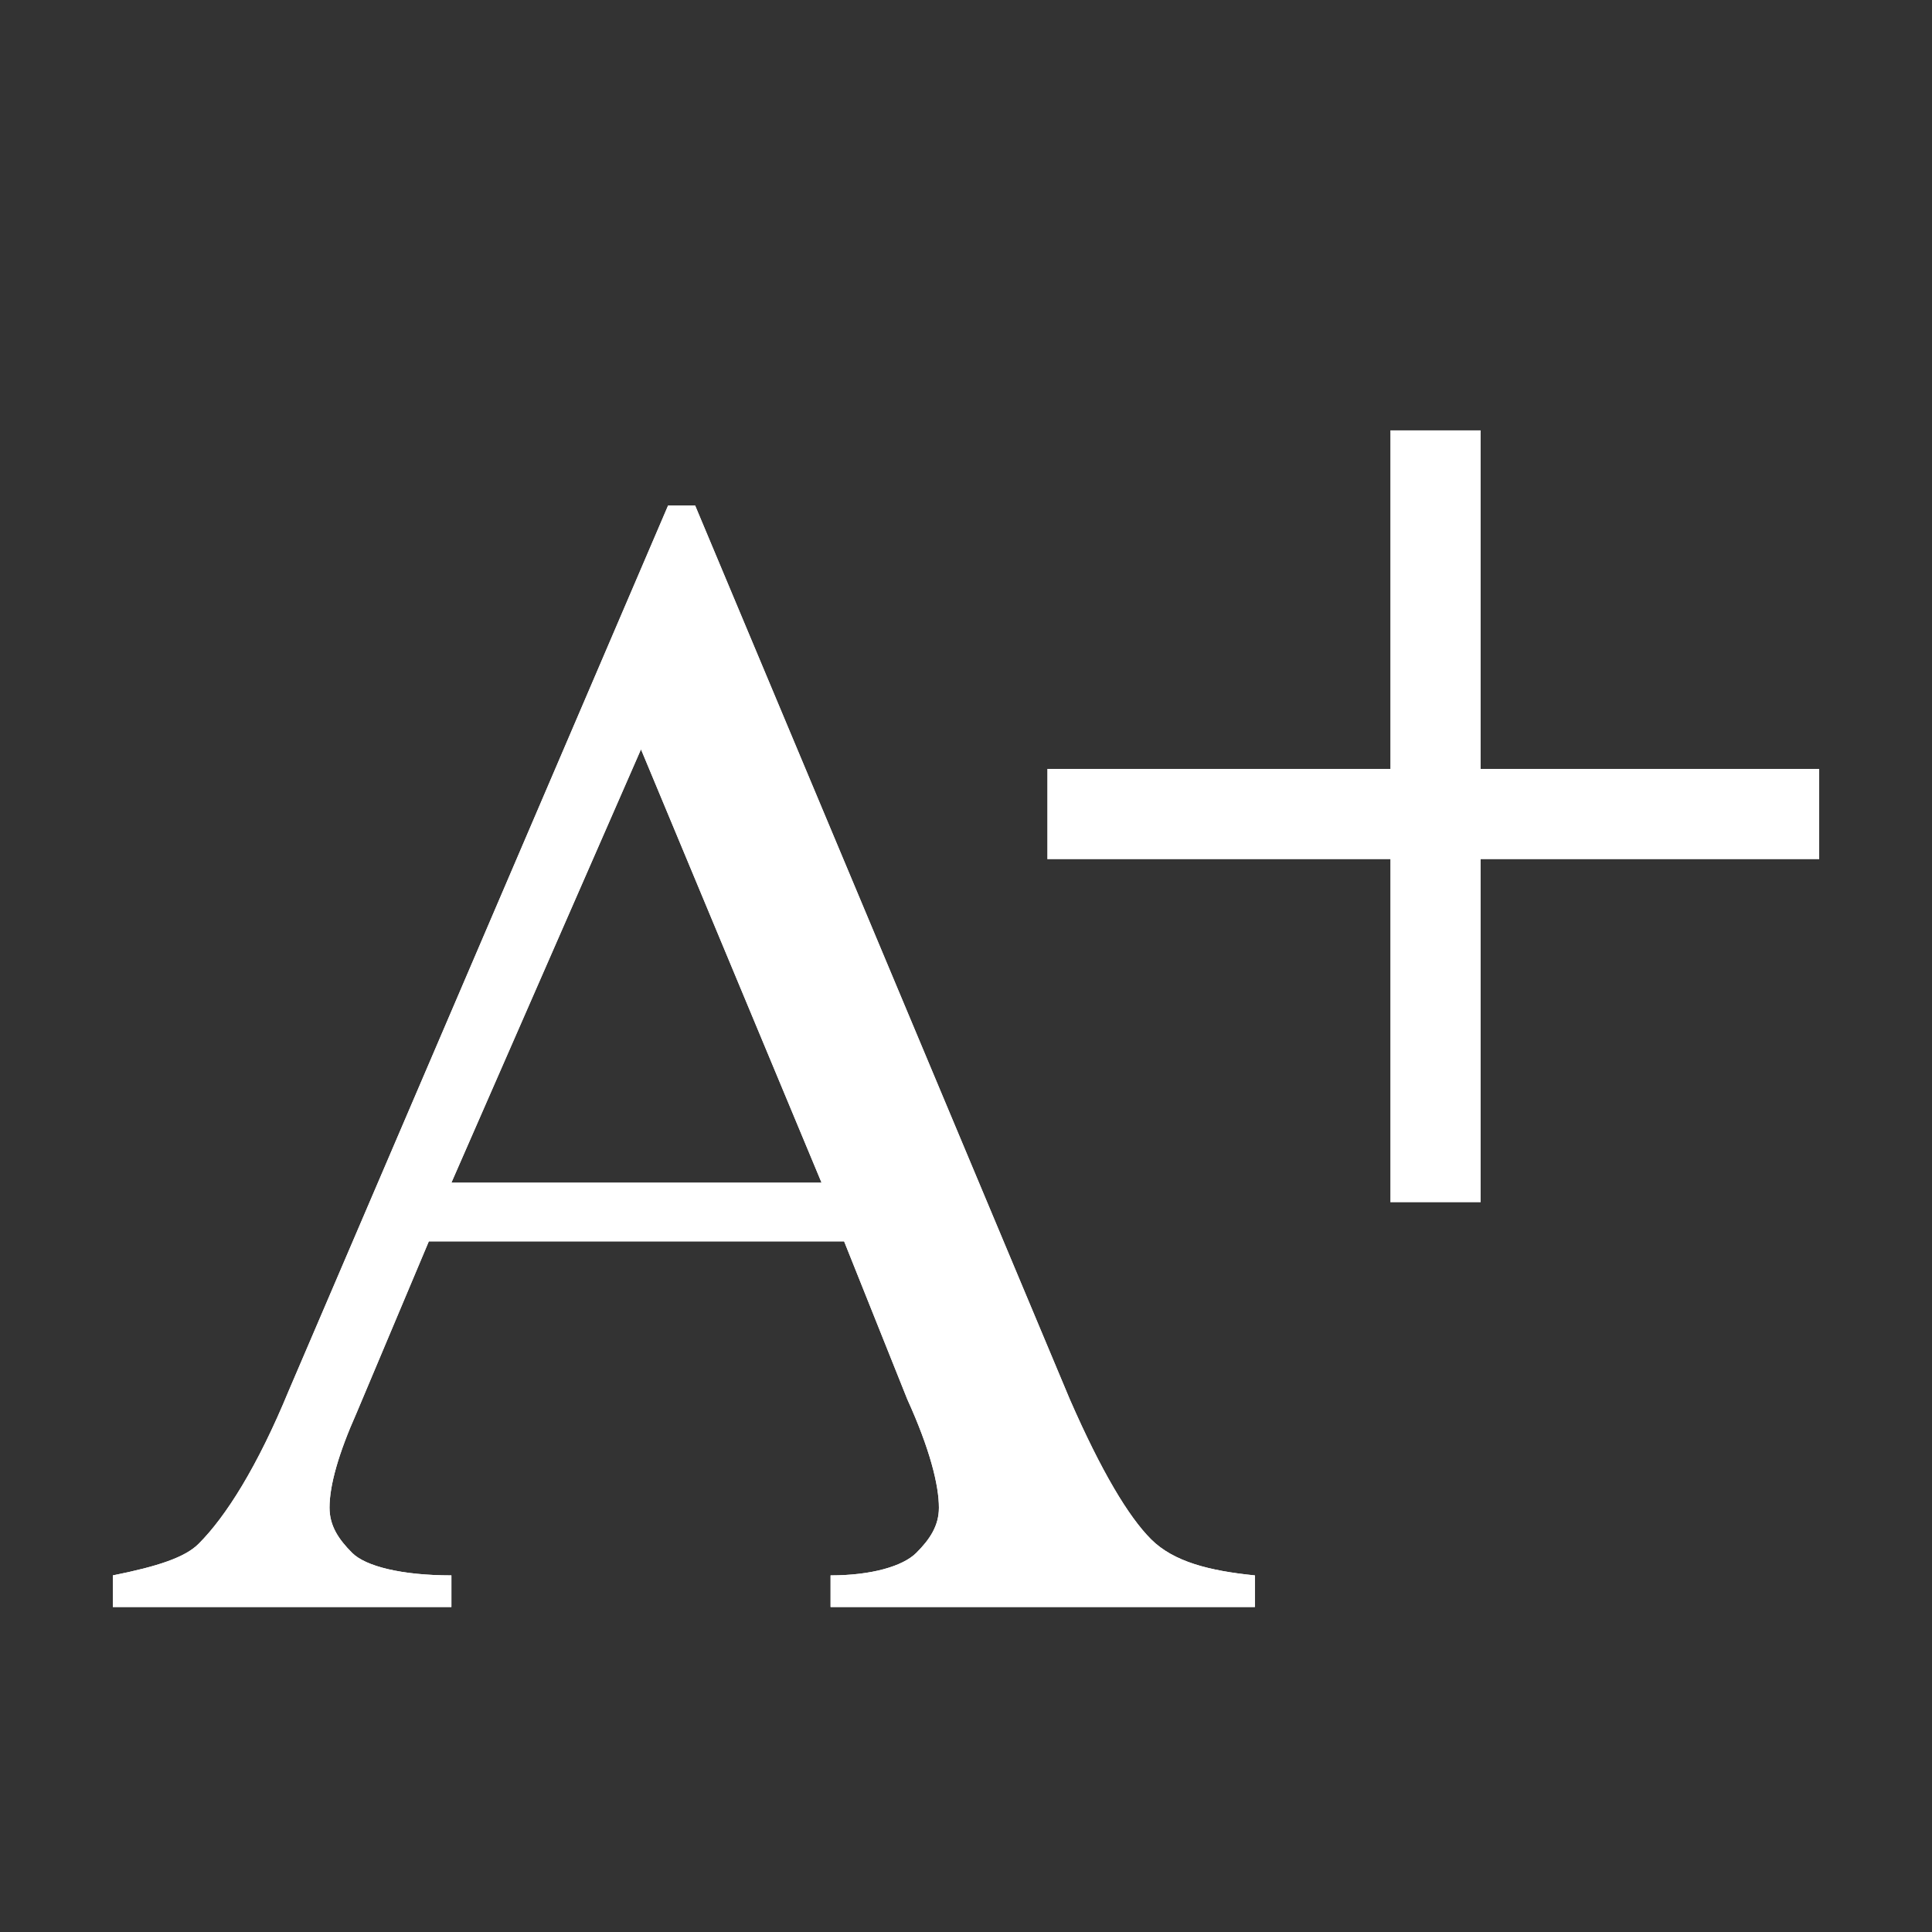 <?xml version="1.0" encoding="utf-8"?>
<!-- Generator: Adobe Illustrator 25.1.0, SVG Export Plug-In . SVG Version: 6.00 Build 0)  -->
<svg version="1.1" id="Ebene_1" xmlns="http://www.w3.org/2000/svg" xmlns:xlink="http://www.w3.org/1999/xlink" x="0px" y="0px"
	 width="42.8px" height="42.8px" viewBox="0 0 42.8 42.8" style="enable-background:new 0 0 42.8 42.8;" xml:space="preserve">
<rect x="0" y="0" width="42.8" height="42.8" fill="#333333" stroke="none"/>
<style type="text/css">
	.st0{fill:#FFFFFF;}
	.st1{enable-background:new    ;}
	.st2{display:none;}
	.st3{display:inline;}
	.st4{display:inline;fill:none;}
	.st5{display:inline;fill:#FFFFFF;}
	.st6{fill:#010202;}
	.st7{fill:none;}
</style>
<g id="Gruppe_202" transform="translate(-1854.199 -578.566)">
	<g id="Pfad_173">
		<rect x="1885" y="588.1" class="st0" width="2" height="17.1"/>
	</g>
	<g id="Pfad_174">
		<rect x="1877.4" y="595.6" class="st0" width="17.1" height="2"/>
	</g>
</g>
<g class="st1">
	<path class="st0" d="M18.7,27.5H9.5l-1.6,3.8c-0.4,0.9-0.6,1.6-0.6,2.1c0,0.4,0.2,0.7,0.5,1c0.3,0.3,1.1,0.5,2.2,0.5v0.7H2.5v-0.7
		c1-0.2,1.6-0.4,1.9-0.7c0.6-0.6,1.3-1.7,2-3.4l8.4-19.6h0.6l8.3,19.8c0.7,1.6,1.3,2.6,1.8,3.1s1.3,0.7,2.3,0.8v0.7h-9.4v-0.7
		c0.9,0,1.6-0.2,1.9-0.5s0.5-0.6,0.5-1c0-0.5-0.2-1.3-0.7-2.4L18.7,27.5z M18.2,26.2l-4-9.6L10,26.2H18.2z"/>
</g>
<g id="Gruppe_202_1_" transform="translate(-1854.199 -578.566)" class="st2">
	<g id="Pfad_174_1_" class="st3">
		<rect x="1877.4" y="595.6" class="st0" width="17.1" height="2"/>
	</g>
</g>
<g class="st1">
	<path class="st0" d="M18.7,27.5H9.5l-1.6,3.8c-0.4,0.9-0.6,1.6-0.6,2.1c0,0.4,0.2,0.7,0.5,1c0.3,0.3,1.1,0.5,2.2,0.5v0.7H2.5v-0.7
		c1-0.2,1.6-0.4,1.9-0.7c0.6-0.6,1.3-1.7,2-3.4l8.4-19.6h0.6l8.3,19.8c0.7,1.6,1.3,2.6,1.8,3.1s1.3,0.7,2.3,0.8v0.7h-9.4v-0.7
		c0.9,0,1.6-0.2,1.9-0.5s0.5-0.6,0.5-1c0-0.5-0.2-1.3-0.7-2.4L18.7,27.5z M18.2,26.2l-4-9.6L10,26.2H18.2z"/>
</g>
<g id="Pfad_177" class="st2">
	<path class="st4" d="M21.4,8.4c11.8,0,21.4,13,21.4,13s-9.6,13-21.4,13S0,21.4,0,21.4S9.6,8.4,21.4,8.4z"/>
	<path class="st5" d="M21.4,10.4c-2.4,0-4.9,0.6-7.4,1.8c-2.1,1-4.2,2.4-6.3,4.2c-2.3,1.9-4,3.8-5,5c1,1.2,2.7,3.1,5,5
		c2.1,1.8,4.3,3.2,6.4,4.2c2.6,1.2,5.1,1.8,7.5,1.8c2.4,0,4.9-0.6,7.4-1.8c2.1-1,4.2-2.4,6.3-4.2c2.3-1.9,4-3.8,5-5
		c-1-1.2-2.7-3.1-5-5c-2.1-1.8-4.3-3.2-6.4-4.2C26.3,11,23.8,10.4,21.4,10.4 M21.4,8.4c11.8,0,21.4,13,21.4,13s-9.6,13-21.4,13
		S0,21.4,0,21.4S9.6,8.4,21.4,8.4z"/>
</g>
<g id="Gruppe_198" transform="translate(-119 -1)" class="st2">
	<g id="Gruppe_177" transform="translate(131 5)" class="st3">
		<path id="Pfad_140" class="st0" d="M9.1,8.4v18.1c-5,0-9-4-9-9C0.1,12.4,4.1,8.4,9.1,8.4z"/>
		<g id="Pfad_141" transform="translate(18.078 18.078) rotate(180)">
			<path class="st6" d="M8.2,8.9C4,8.5,0.7,5,0.7,0.6S4-7.2,8.2-7.6V8.9z"/>
			<path class="st6" d="M7.5-6.8C4-6.1,1.5-3,1.5,0.6S4,7.3,7.5,8V-6.8 M9-8.4V9.7c-5,0-9-4-9-9S4-8.4,9-8.4z"/>
		</g>
	</g>
	<g id="Pfad_178" transform="translate(131 5)" class="st3">
		<path class="st7" d="M9.1,8.4c5,0,9,4,9,9s-4,9-9,9s-9-4-9-9c0,0,0,0,0,0C0,12.4,4.1,8.4,9.1,8.4z"/>
		<path class="st0" d="M9.1,10.4c-3.9,0-7,3.2-7,7s3.2,7,7,7s7-3.2,7-7S13,10.4,9.1,10.4 M9.1,8.4c5,0,9,4,9,9s-4,9-9,9s-9-4-9-9
			S4.1,8.4,9.1,8.4z"/>
	</g>
</g>
</svg>
